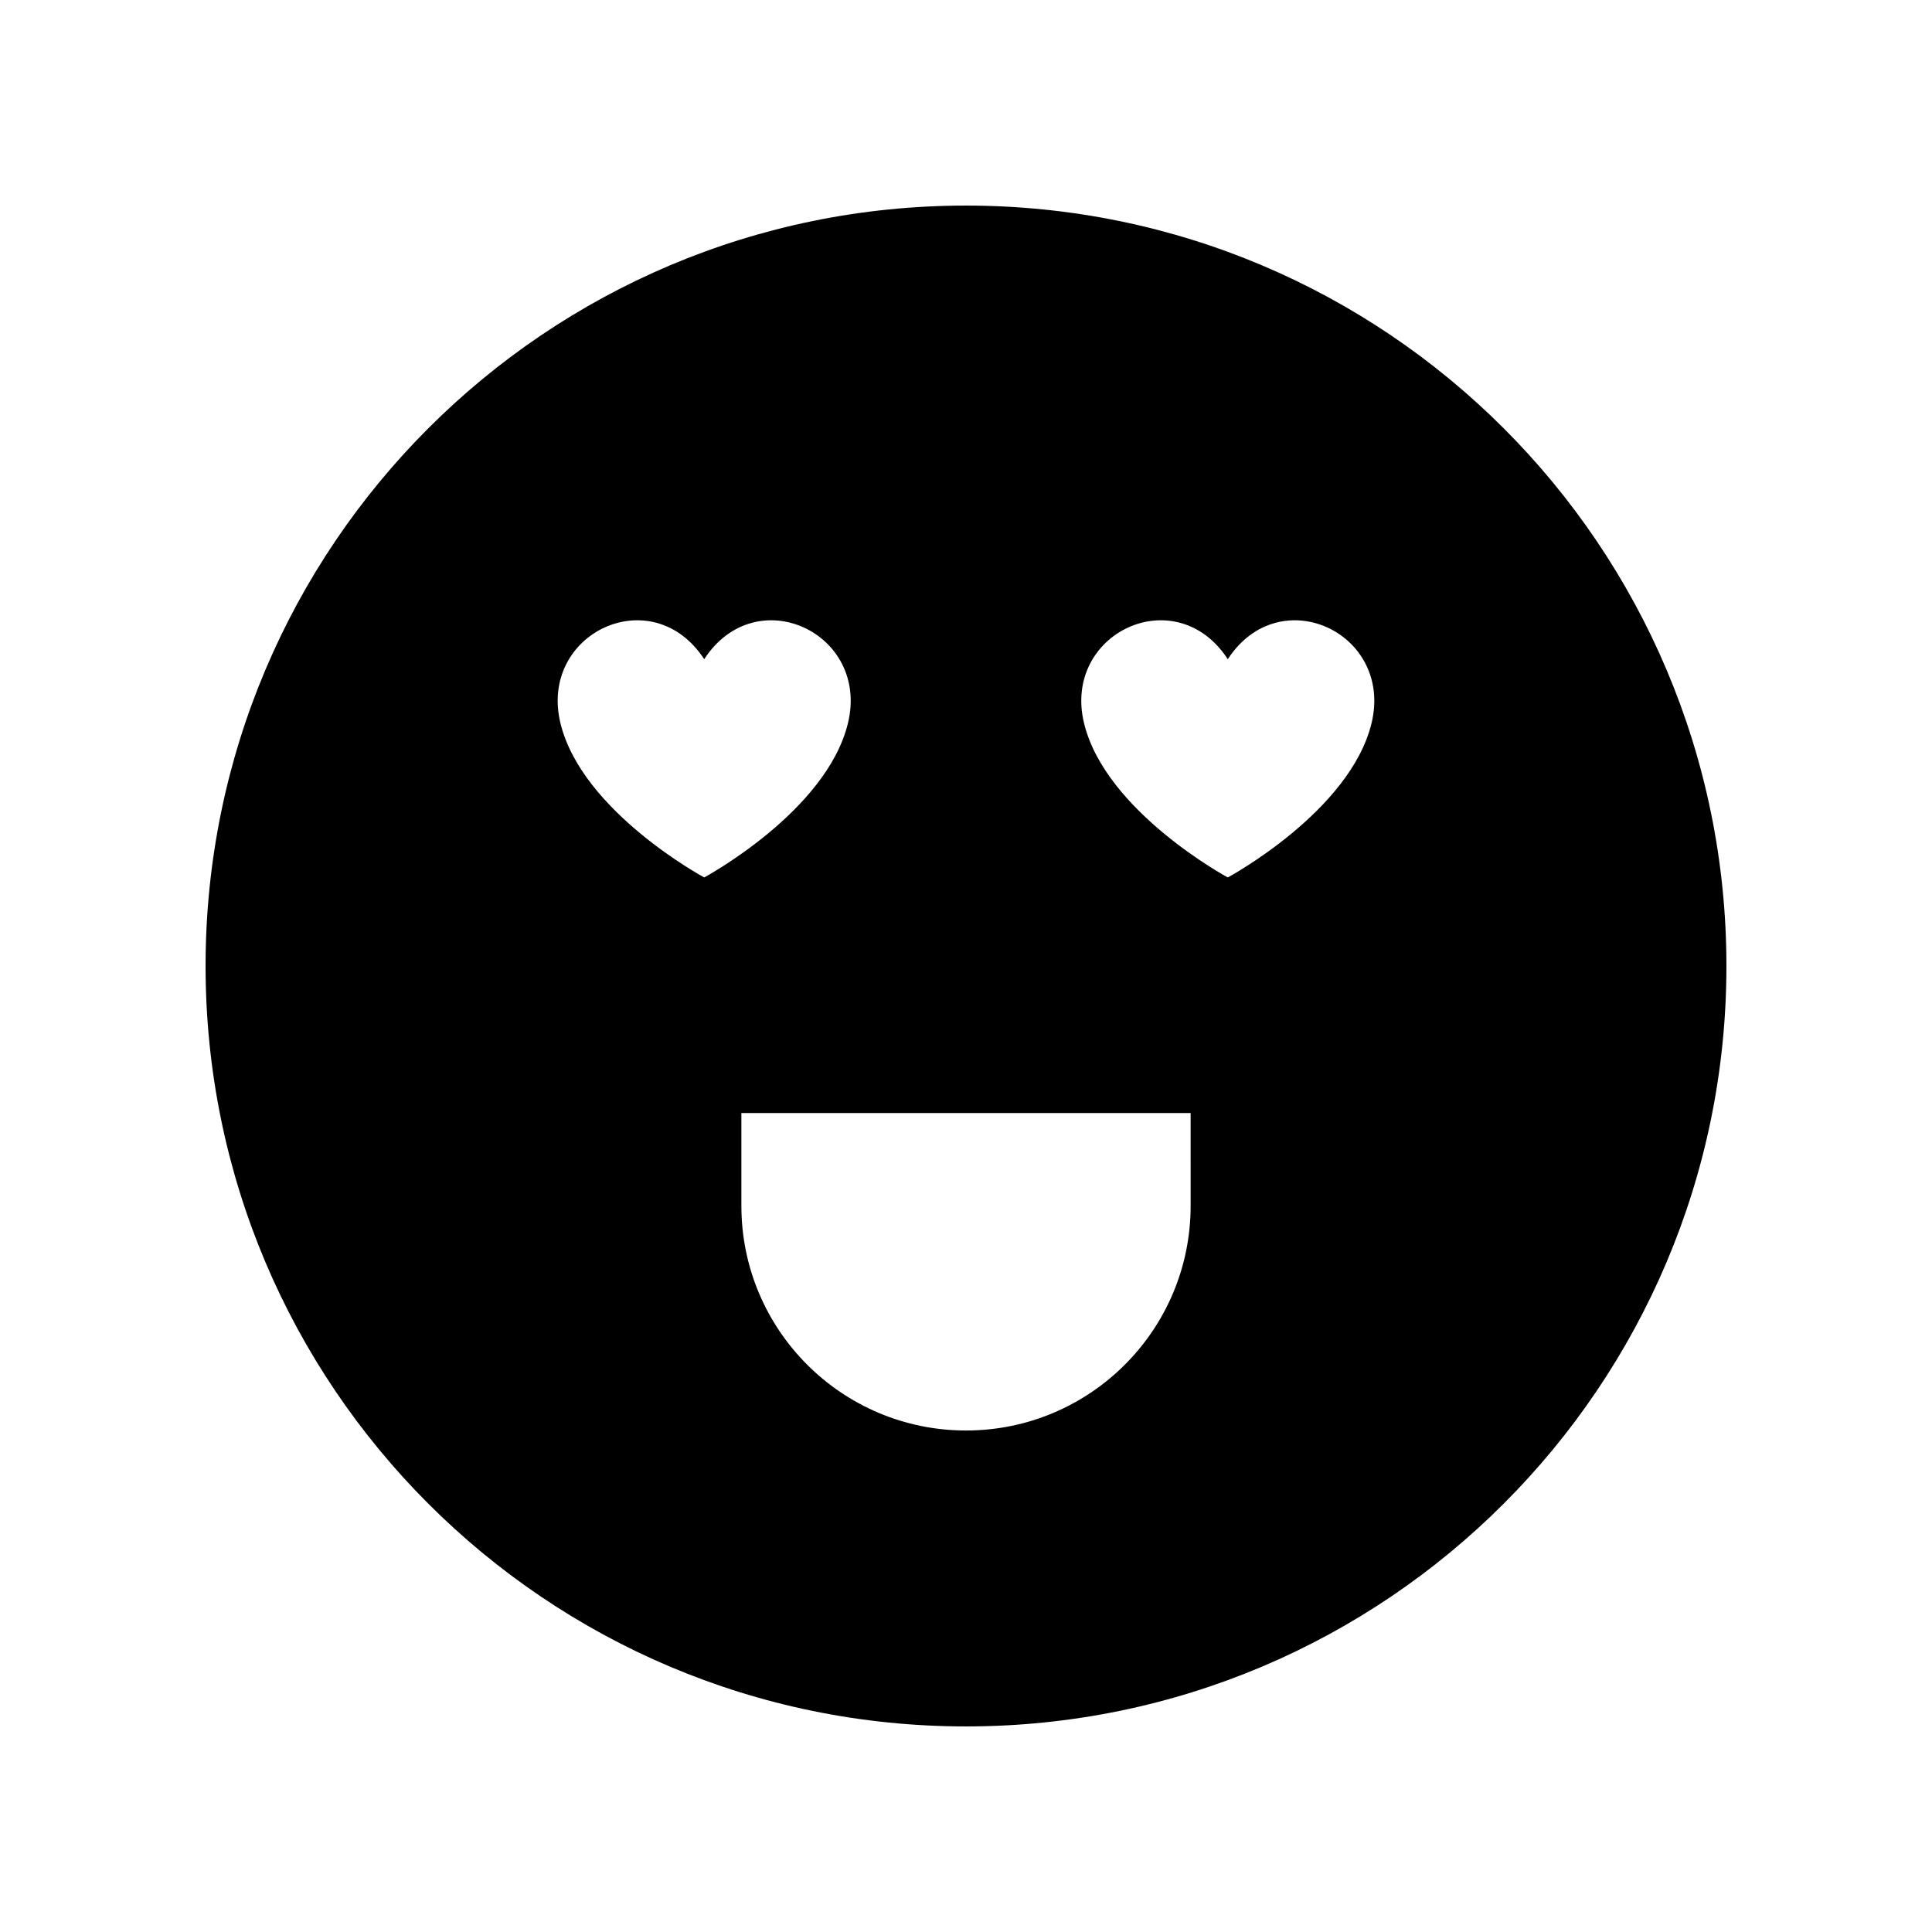 <?xml version="1.0" encoding="UTF-8"?>
<!-- Uploaded to: ICON Repo, www.iconrepo.com, Generator: ICON Repo Mixer Tools -->
<svg fill="#000000" width="800px" height="800px" version="1.1" viewBox="144 144 512 512" xmlns="http://www.w3.org/2000/svg">
 <path d="m400 198.48c-111.3 0-201.52 90.227-201.52 201.52s90.227 201.52 201.52 201.52 201.52-90.227 201.52-201.52c0-111.3-90.227-201.52-201.52-201.52zm-107.47 137.2c-5.828-23.938 24.332-38.113 38.09-16.988 13.762-21.125 43.918-6.949 38.09 16.988-5.699 23.426-38.09 40.852-38.09 40.852s-32.387-17.426-38.09-40.852zm167 127.89c0 32.875-26.652 59.527-59.527 59.527s-59.527-26.652-59.527-59.527v-24.602h119.05zm47.938-127.89c-5.699 23.426-38.09 40.852-38.09 40.852s-32.391-17.426-38.09-40.852c-5.828-23.938 24.332-38.113 38.09-16.988 13.762-21.125 43.918-6.949 38.09 16.988z"/>
</svg>